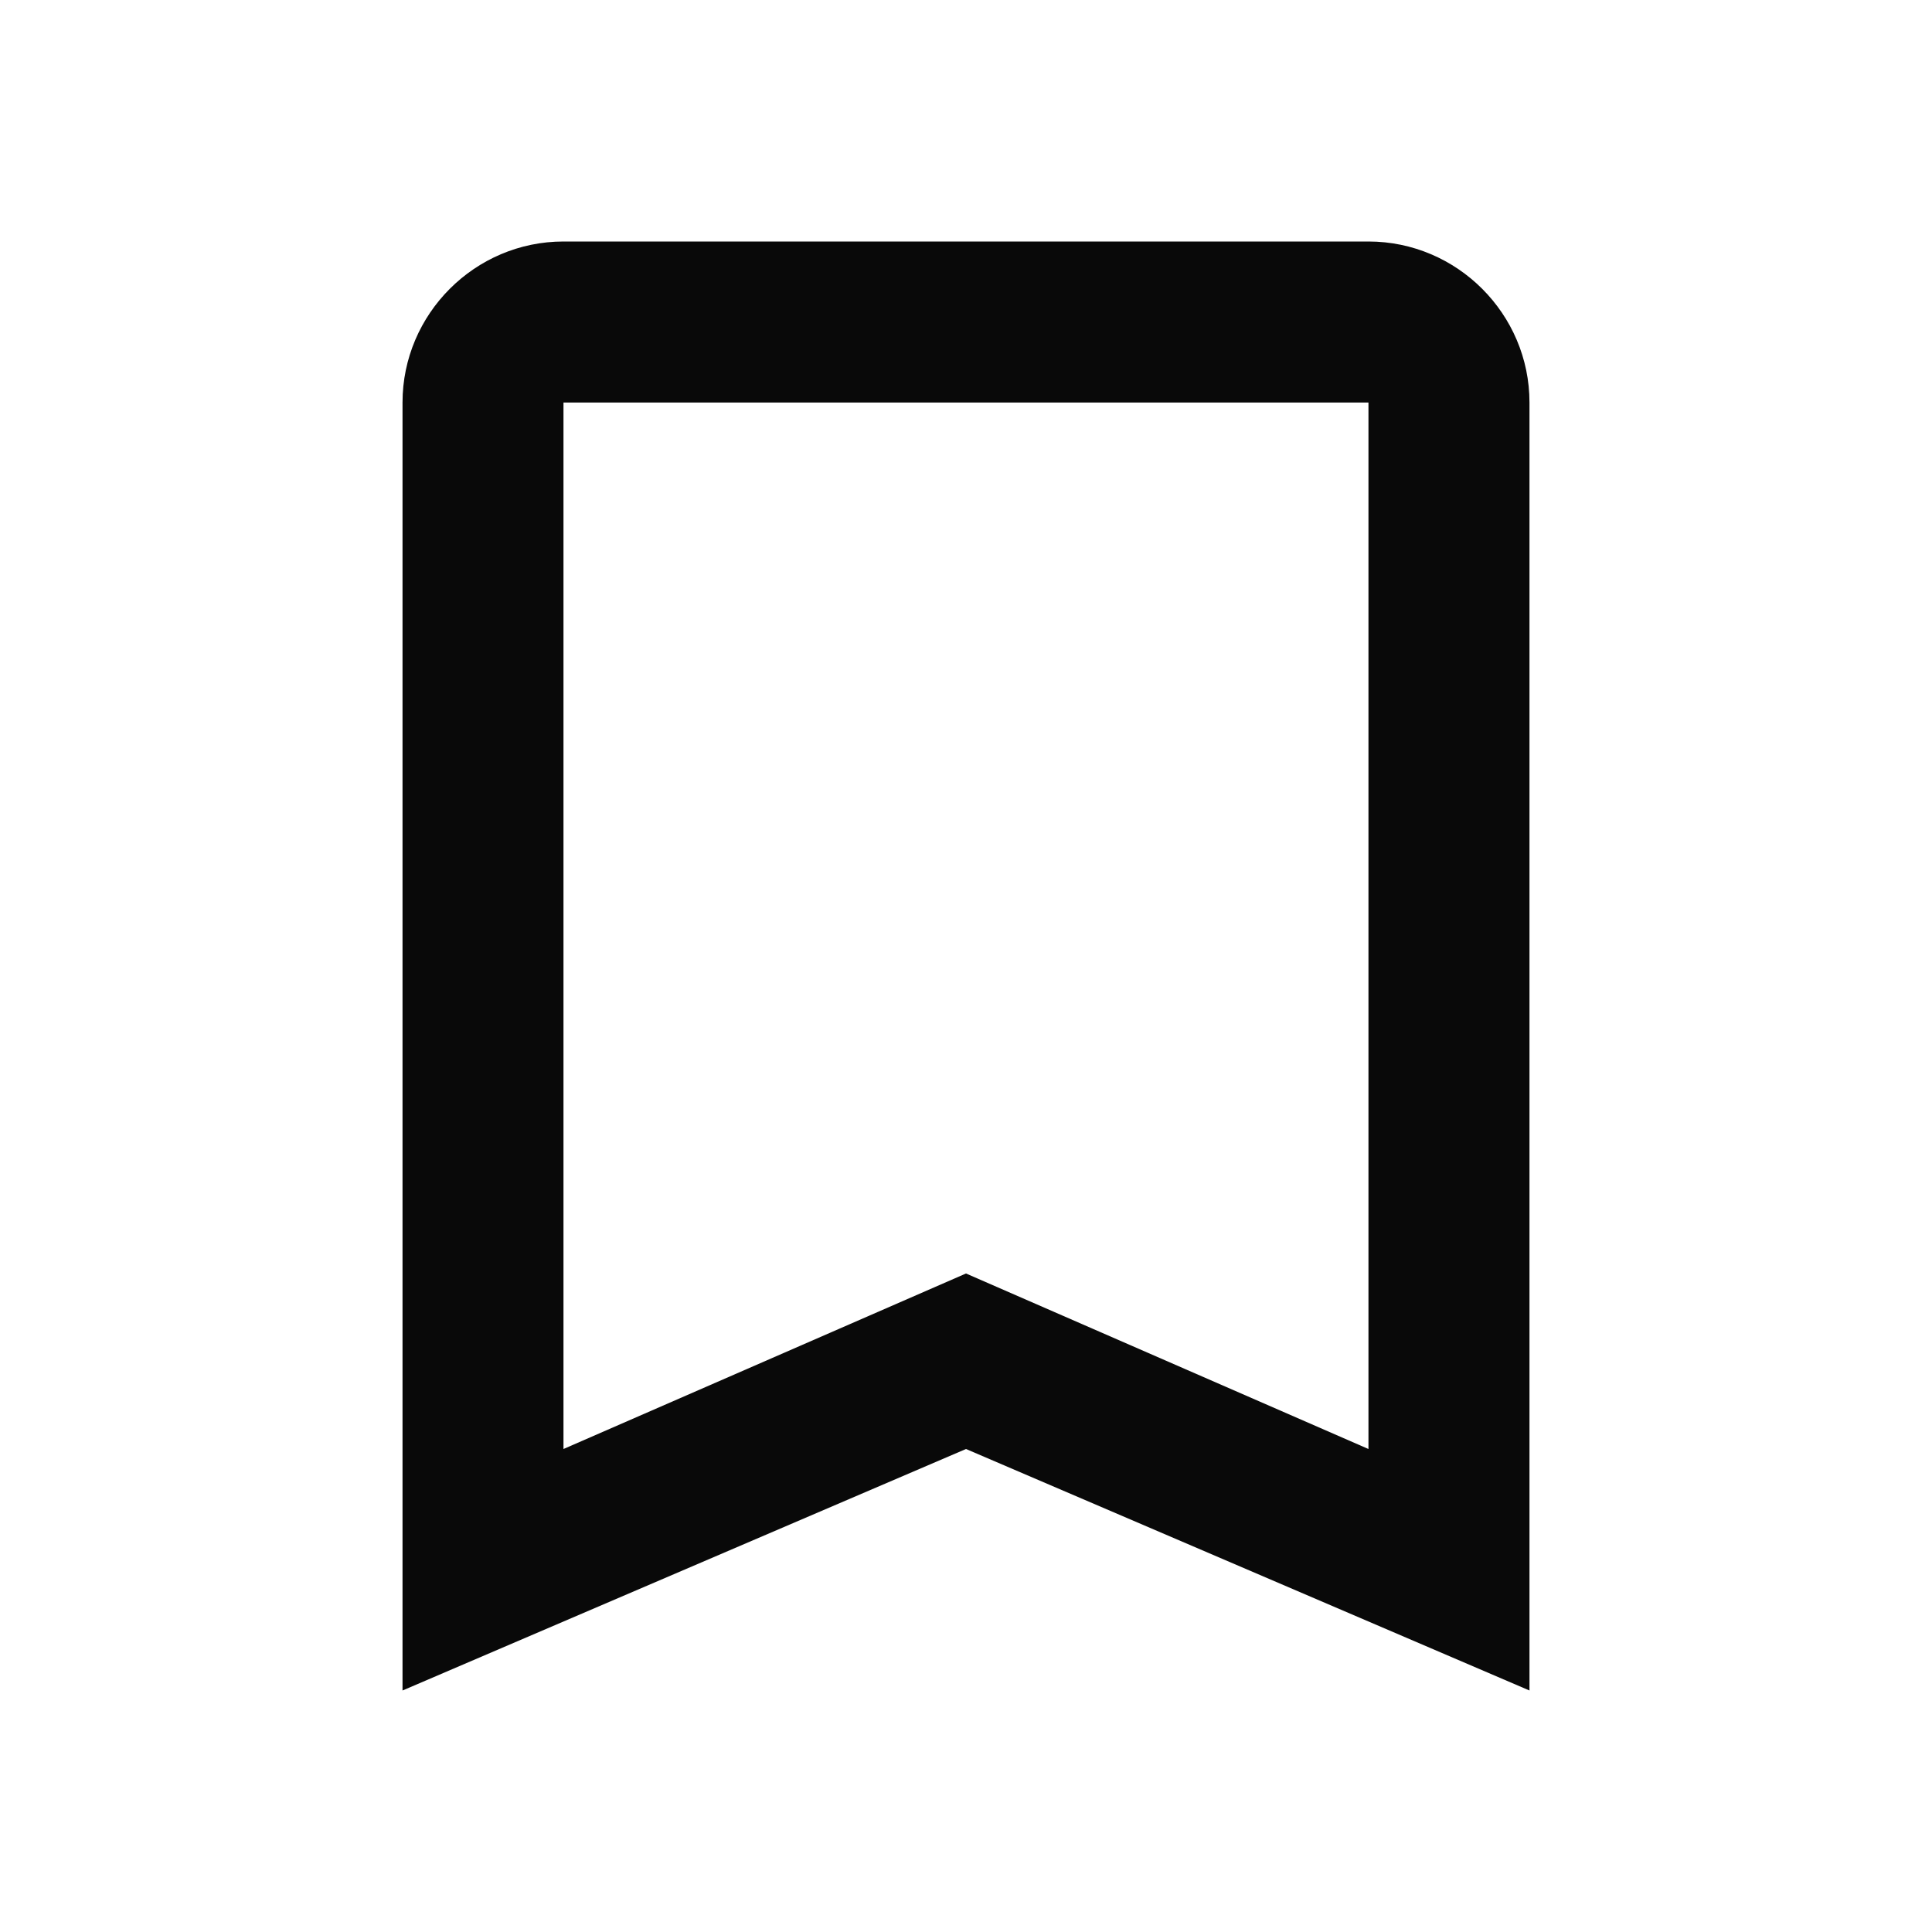 <svg width="32" height="32" viewBox="0 0 32 32" fill="none" xmlns="http://www.w3.org/2000/svg">
<g clip-path="url(#clip0_54_3451)">
<path d="M22.666 4H9.333C7.867 4 6.667 5.2 6.667 6.667V28L16 24L25.333 28V6.667C25.333 5.2 24.133 4 22.666 4ZM22.666 24L16 21.093L9.333 24V6.667H22.666V24Z" fill="#090909"/>
</g>
<defs>
<clipPath id="clip0_54_3451">
<rect width="32" height="32" fill="white"/>
</clipPath>
</defs>
</svg>
